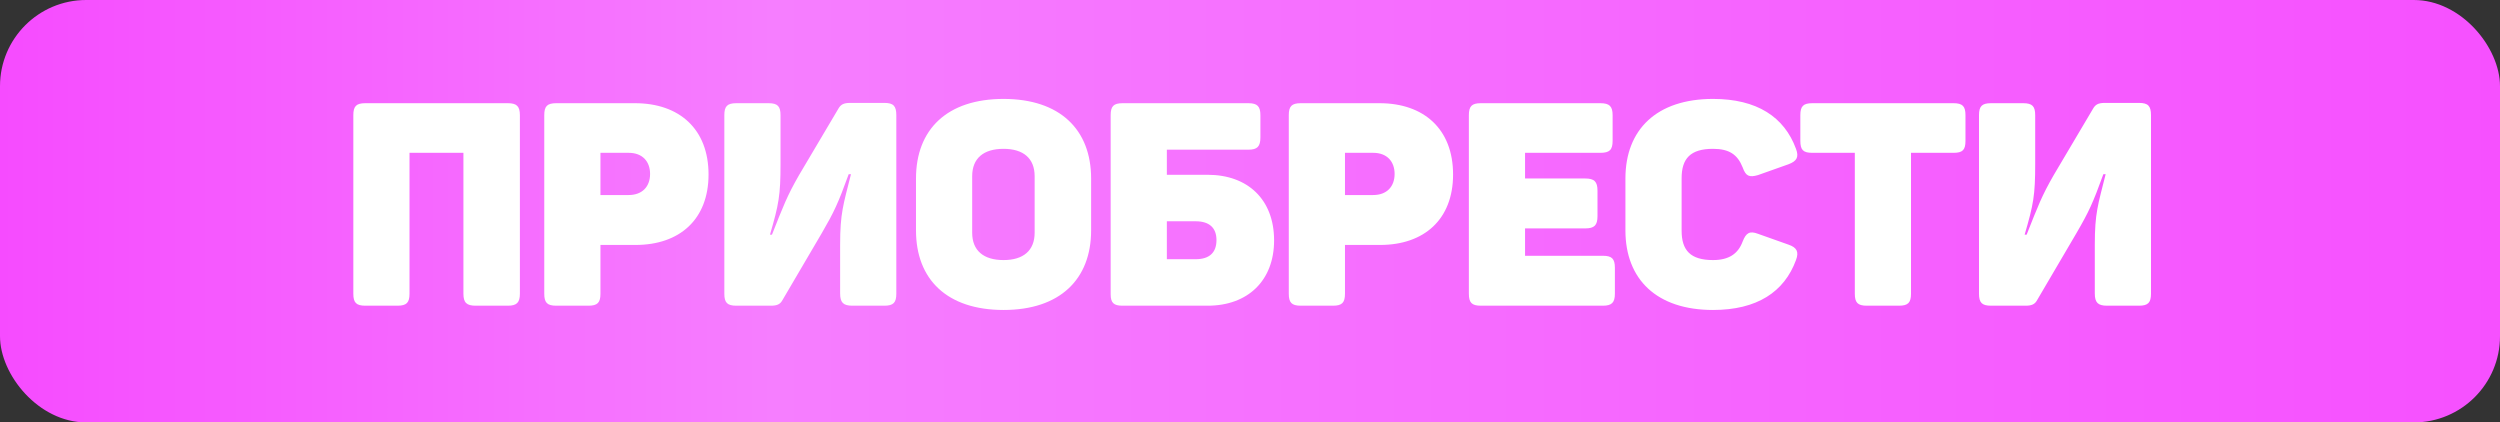<?xml version="1.0" encoding="UTF-8"?> <svg xmlns="http://www.w3.org/2000/svg" width="580" height="98" viewBox="0 0 580 98" fill="none"><rect x="0" y="0" width="580" height="98" fill="#333333" stroke="none"/><rect width="580" height="98" rx="20" fill="url(#paint0_linear_324_9266)"></rect><path d="M84.751 70.922C82.633 70.922 81.972 70.194 81.972 68.143V26.721C81.972 24.669 82.633 23.942 84.751 23.942H117.835C119.887 23.942 120.615 24.669 120.615 26.721V68.143C120.615 70.194 119.887 70.922 117.835 70.922H110.358C108.241 70.922 107.513 70.194 107.513 68.143V35.455H95.007V68.143C95.007 70.194 94.345 70.922 92.228 70.922H84.751ZM129.048 70.922C126.931 70.922 126.269 70.194 126.269 68.143V26.721C126.269 24.669 126.931 23.942 129.048 23.942H147.311C157.633 23.942 164.382 29.963 164.382 40.484C164.382 50.873 157.699 56.828 147.443 56.828H139.304V68.143C139.304 70.194 138.643 70.922 136.525 70.922H129.048ZM145.855 45.248C148.965 45.248 150.818 43.329 150.818 40.352C150.818 37.44 149.031 35.455 145.855 35.455H139.304V45.248H145.855ZM170.825 70.922C168.708 70.922 168.046 70.194 168.046 68.143V26.721C168.046 24.669 168.708 23.942 170.825 23.942H178.302C180.42 23.942 181.081 24.669 181.081 26.721V38.036C181.081 45.314 180.684 47.432 178.633 54.446H179.096C181.743 47.763 182.603 45.447 185.382 40.616L194.514 25.199C195.043 24.273 195.705 23.875 197.227 23.875H205.167C207.285 23.875 207.946 24.603 207.946 26.721V68.143C207.946 70.194 207.285 70.922 205.167 70.922H197.756C195.639 70.922 194.911 70.194 194.911 68.077V56.762C194.911 49.417 195.639 47.564 197.425 40.418H196.896C194.448 47.167 193.521 49.152 190.676 54.049L181.545 69.599C181.015 70.591 180.287 70.922 178.832 70.922H170.825ZM232.825 71.914C219.723 71.914 212.511 64.834 212.511 53.453V41.41C212.511 30.029 219.723 22.949 232.825 22.949C245.86 22.949 253.139 30.029 253.139 41.41V53.453C253.139 64.834 245.86 71.914 232.825 71.914ZM232.825 60.335C237.391 60.335 240.037 58.151 240.037 53.983V40.881C240.037 36.712 237.391 34.529 232.825 34.529C228.193 34.529 225.546 36.712 225.546 40.881V53.983C225.546 58.151 228.193 60.335 232.825 60.335ZM260.388 70.922C258.402 70.922 257.675 70.26 257.675 68.275V26.721C257.675 24.669 258.336 23.942 260.454 23.942H289.634C291.686 23.942 292.414 24.669 292.414 26.721V31.882C292.414 33.999 291.686 34.727 289.634 34.727H270.71V40.55H280.172C289.502 40.55 295.59 46.307 295.59 55.769C295.59 65.099 289.502 70.922 280.172 70.922H260.388ZM277.393 60.136C280.569 60.136 282.223 58.614 282.223 55.703C282.223 52.858 280.569 51.336 277.393 51.336H270.71V60.136H277.393ZM301.779 70.922C299.661 70.922 298.999 70.194 298.999 68.143V26.721C298.999 24.669 299.661 23.942 301.779 23.942H320.041C330.364 23.942 337.113 29.963 337.113 40.484C337.113 50.873 330.43 56.828 320.174 56.828H312.035V68.143C312.035 70.194 311.373 70.922 309.256 70.922H301.779ZM318.586 45.248C321.696 45.248 323.548 43.329 323.548 40.352C323.548 37.44 321.762 35.455 318.586 35.455H312.035V45.248H318.586ZM343.556 70.922C341.438 70.922 340.777 70.194 340.777 68.143V26.721C340.777 24.669 341.438 23.942 343.556 23.942H371.281C373.398 23.942 374.126 24.669 374.126 26.721V32.676C374.126 34.793 373.398 35.455 371.281 35.455H353.812V41.41H367.774C369.891 41.41 370.619 42.138 370.619 44.256V50.145C370.619 52.262 369.891 52.99 367.774 52.99H353.812V59.342H371.876C373.927 59.342 374.655 60.004 374.655 62.121V68.143C374.655 70.194 373.927 70.922 371.876 70.922H343.556ZM397.413 71.914C384.378 71.914 377.099 64.834 377.099 53.453V41.41C377.099 30.029 384.378 22.949 397.413 22.949C407.604 22.949 413.956 27.118 416.669 34.529C417.397 36.448 416.867 37.374 414.948 38.102L407.868 40.616C405.817 41.212 405.023 40.881 404.295 38.83C403.104 35.852 401.185 34.529 397.413 34.529C392.186 34.529 390.135 36.779 390.135 41.344V53.519C390.135 58.085 392.186 60.335 397.413 60.335C401.119 60.335 403.236 58.879 404.295 56.034C405.089 53.983 405.949 53.519 407.868 54.247L414.948 56.762C416.867 57.423 417.397 58.416 416.669 60.335C413.956 67.746 407.604 71.914 397.413 71.914ZM433.097 70.922C430.979 70.922 430.318 70.194 430.318 68.143V35.455H420.459C418.341 35.455 417.679 34.793 417.679 32.676V26.721C417.679 24.669 418.341 23.942 420.459 23.942H453.212C455.33 23.942 455.991 24.669 455.991 26.721V32.676C455.991 34.793 455.33 35.455 453.212 35.455H443.353V68.143C443.353 70.194 442.691 70.922 440.574 70.922H433.097ZM461.908 70.922C459.791 70.922 459.129 70.194 459.129 68.143V26.721C459.129 24.669 459.791 23.942 461.908 23.942H469.386C471.503 23.942 472.165 24.669 472.165 26.721V38.036C472.165 45.314 471.768 47.432 469.716 54.446H470.18C472.826 47.763 473.687 45.447 476.466 40.616L485.597 25.199C486.126 24.273 486.788 23.875 488.31 23.875H496.25C498.368 23.875 499.029 24.603 499.029 26.721V68.143C499.029 70.194 498.368 70.922 496.25 70.922H488.839C486.722 70.922 485.994 70.194 485.994 68.077V56.762C485.994 49.417 486.722 47.564 488.509 40.418H487.979C485.531 47.167 484.605 49.152 481.759 54.049L472.628 69.599C472.099 70.591 471.371 70.922 469.915 70.922H461.908Z" fill="white"></path><defs><linearGradient id="paint0_linear_324_9266" x1="0" y1="49" x2="580" y2="49" gradientUnits="userSpaceOnUse"><stop stop-color="#F64BFF"></stop><stop offset="0.31" stop-color="#F67EFF"></stop><stop offset="1" stop-color="#F650FF"></stop></linearGradient></defs></svg> 
